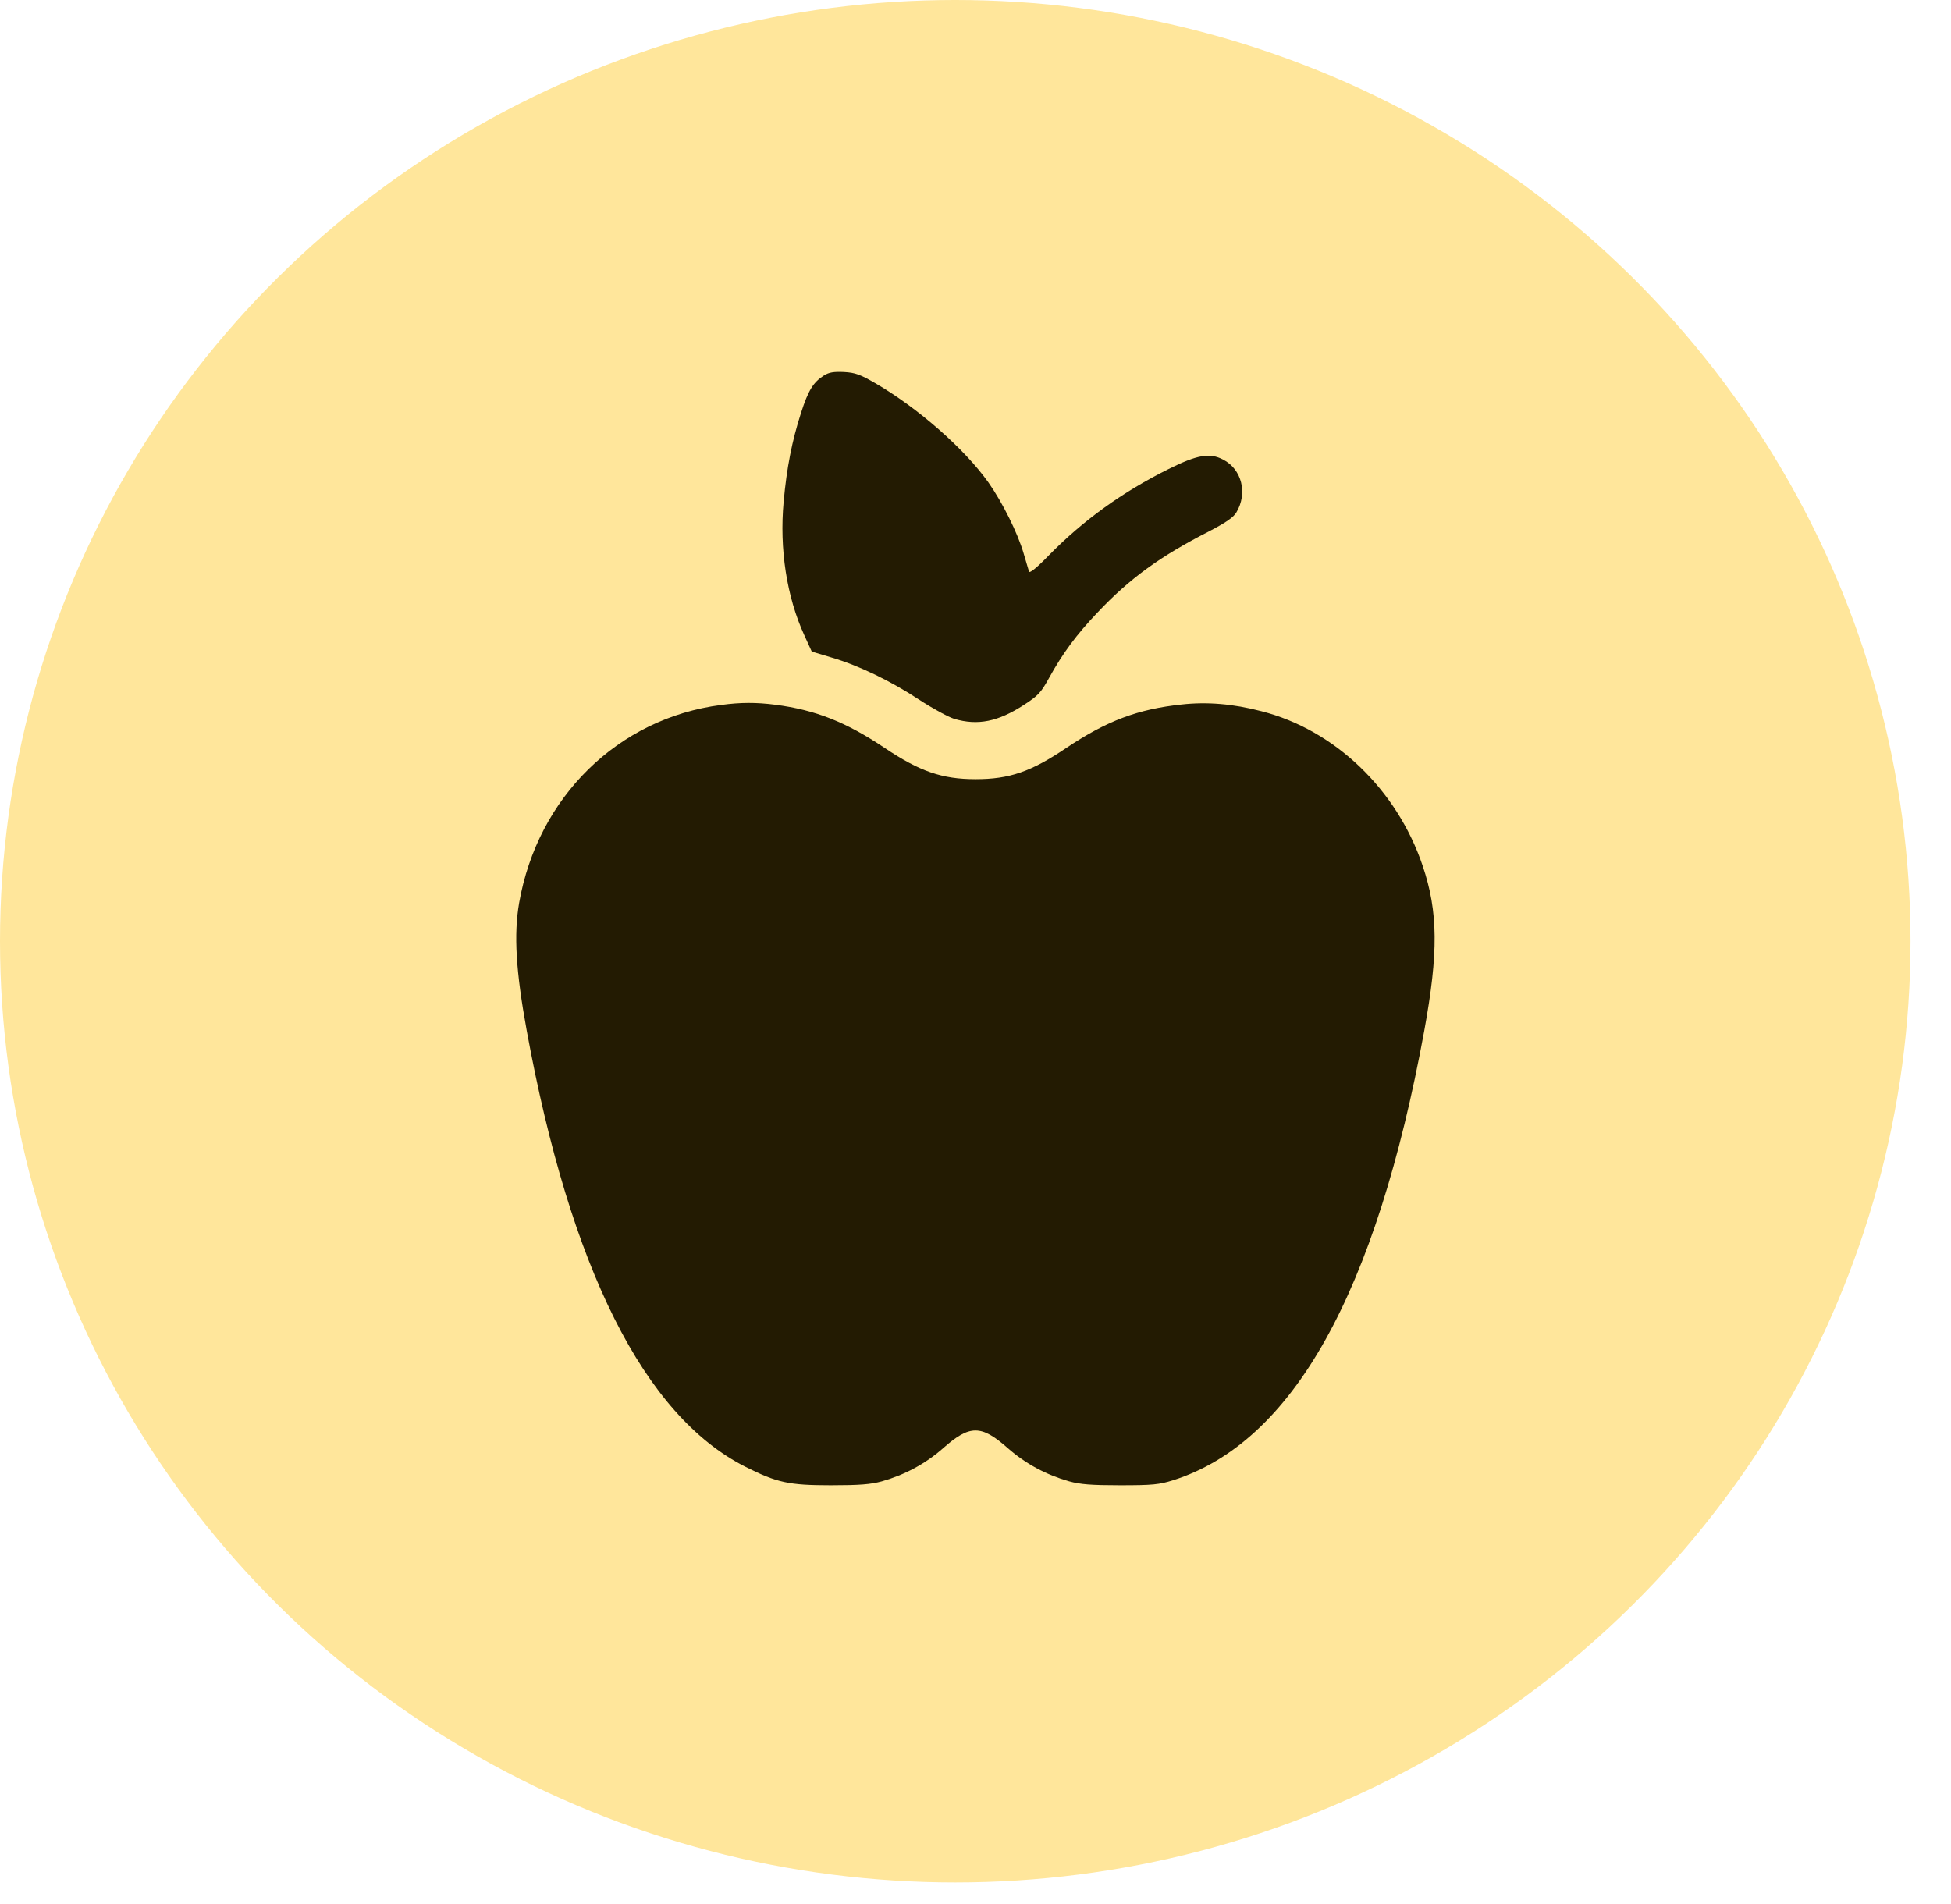 <?xml version="1.0" encoding="UTF-8"?> <svg xmlns="http://www.w3.org/2000/svg" width="42" height="41" viewBox="0 0 42 41" fill="none"><ellipse cx="20.564" cy="20.264" rx="20.564" ry="20.264" fill="#FFE69B"></ellipse><path d="M17.737 8.084C17.508 8.23 17.4 8.403 17.245 8.886C17.048 9.495 16.936 10.076 16.87 10.798C16.776 11.816 16.936 12.851 17.315 13.677L17.475 14.028L17.911 14.159C18.497 14.333 19.176 14.661 19.795 15.069C20.076 15.252 20.409 15.434 20.54 15.476C21.051 15.627 21.487 15.537 22.04 15.177C22.354 14.975 22.411 14.909 22.584 14.595C22.879 14.061 23.175 13.662 23.62 13.194C24.318 12.453 24.979 11.975 26.025 11.441C26.395 11.248 26.55 11.141 26.615 11.033C26.864 10.62 26.733 10.1 26.329 9.894C26.043 9.744 25.772 9.791 25.153 10.1C24.164 10.592 23.32 11.201 22.584 11.951C22.326 12.219 22.167 12.345 22.153 12.308C22.143 12.27 22.087 12.092 22.036 11.914C21.909 11.478 21.586 10.826 21.281 10.391C20.77 9.669 19.767 8.787 18.848 8.253C18.515 8.061 18.412 8.023 18.168 8.009C17.948 8 17.85 8.014 17.737 8.084Z" fill="#231B02"></path><path d="M15.525 15.177C13.303 15.463 11.573 17.164 11.175 19.442C11.058 20.117 11.105 20.909 11.339 22.189C12.277 27.303 13.866 30.477 16.045 31.578C16.725 31.92 16.978 31.977 17.883 31.977C18.506 31.977 18.745 31.958 18.984 31.892C19.477 31.752 19.917 31.517 20.297 31.184C20.878 30.669 21.122 30.669 21.703 31.184C22.083 31.517 22.523 31.752 23.016 31.892C23.255 31.958 23.494 31.977 24.117 31.977C24.816 31.977 24.956 31.962 25.252 31.869C27.83 31.053 29.625 27.837 30.661 22.189C30.966 20.516 30.961 19.63 30.628 18.645C30.075 17 28.739 15.716 27.155 15.312C26.55 15.153 25.983 15.106 25.439 15.167C24.497 15.266 23.827 15.519 22.959 16.1C22.195 16.616 21.731 16.775 21 16.775C20.278 16.775 19.795 16.606 19.041 16.1C18.216 15.547 17.555 15.284 16.688 15.172C16.28 15.12 15.942 15.12 15.525 15.177Z" fill="#231B02"></path></svg> 